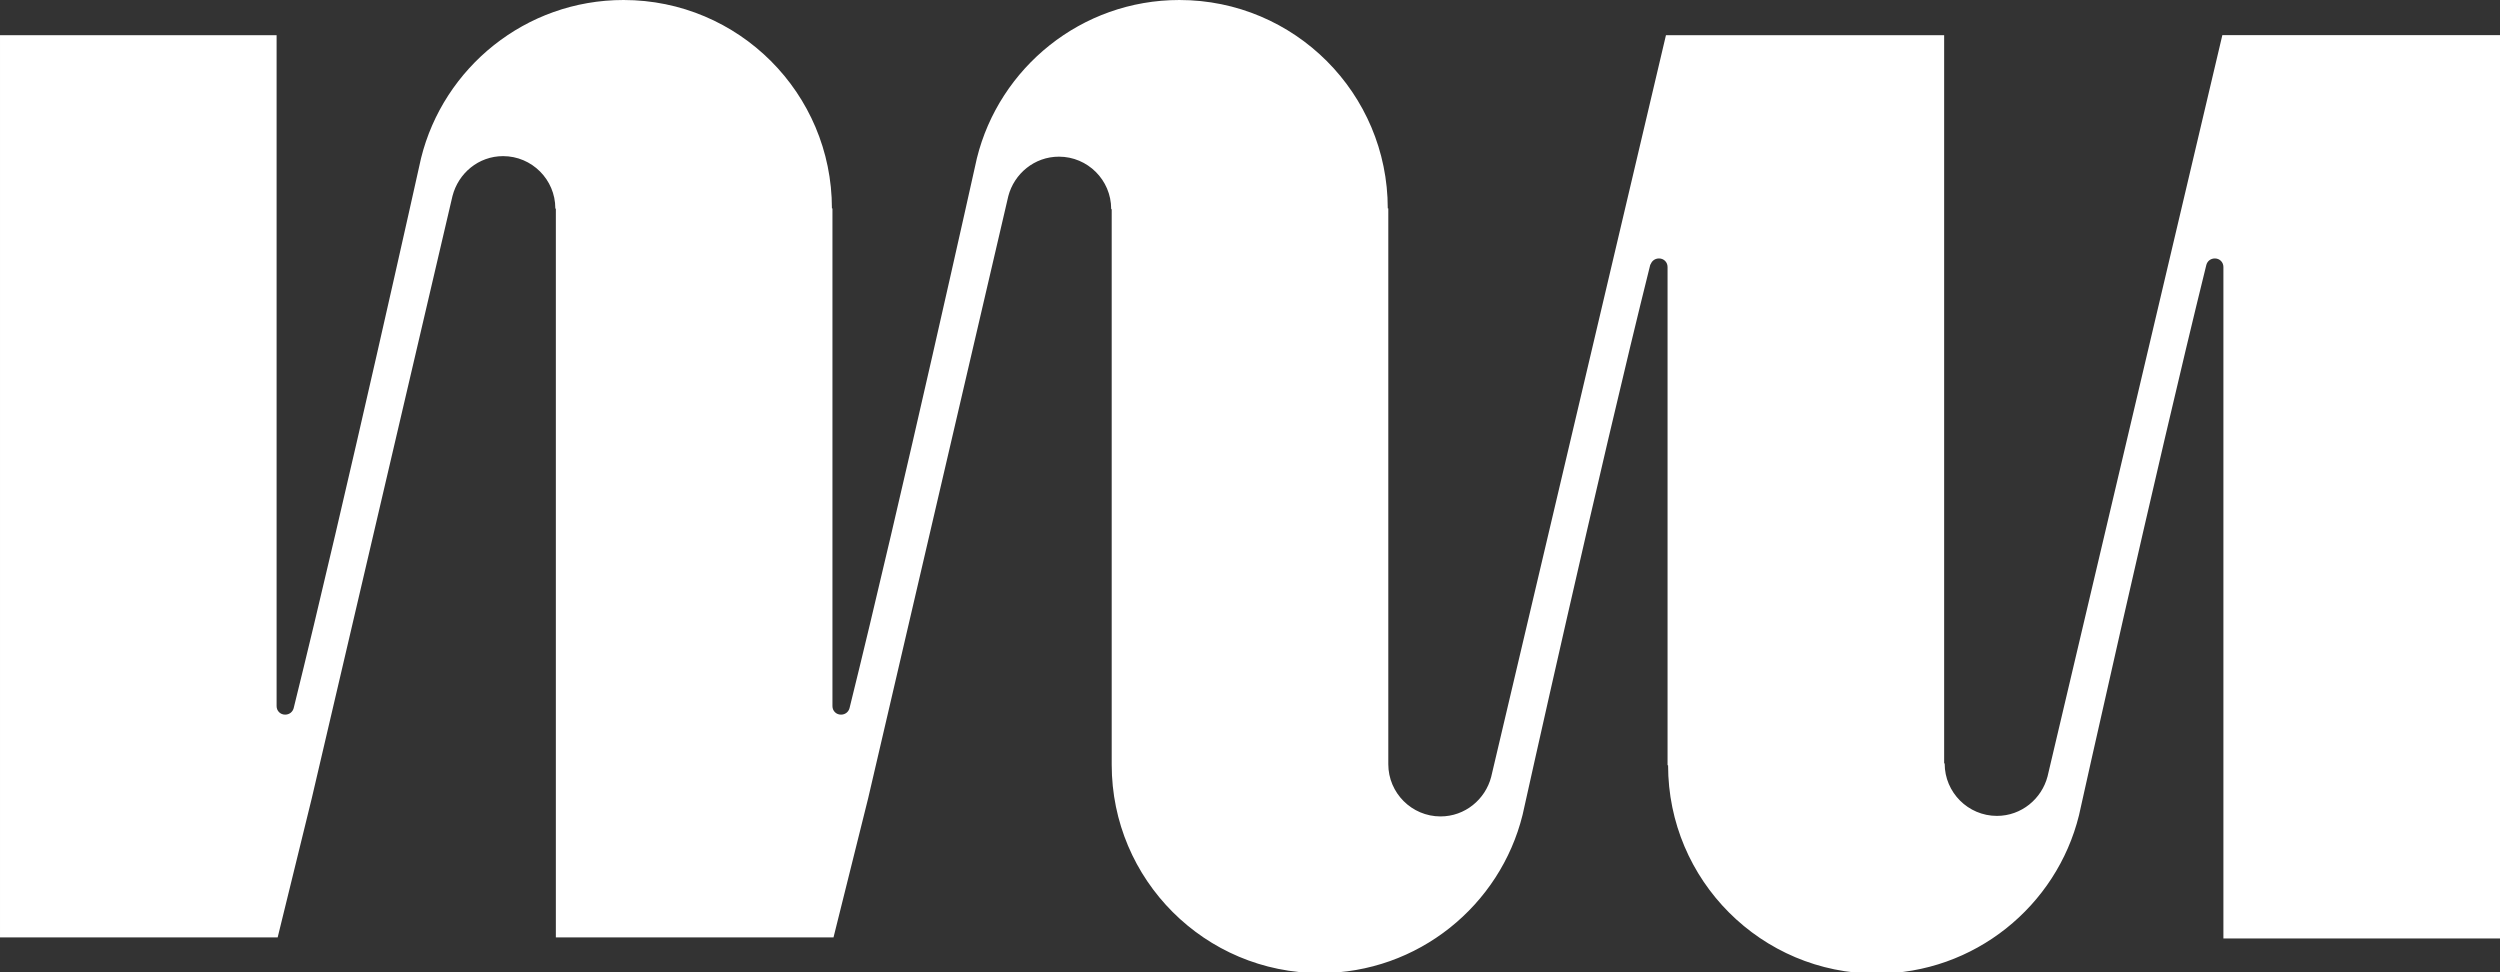 <svg fill="none" height="285" viewBox="0 0 733 285" width="733" xmlns="http://www.w3.org/2000/svg" xmlns:xlink="http://www.w3.org/1999/xlink"><rect x="0" y="0" width="733" height="285" fill="#333333" stroke="none"/><clipPath id="a"><path d="m0 0h733v285h-733z"/></clipPath><g clip-path="url(#a)"><path d="m600.338 227.656c-1.719 6.563-7.656 11.563-14.844 11.563-8.438 0-15.313-6.875-15.313-15.313l-.157-.156v-213.438h-81.409-.157l-51.252 217.5c-1.719 6.563-7.656 11.563-14.844 11.563-8.438 0-15.313-6.875-15.313-15.313v-162.968h-.157c0-33.75-27.345-61.094-61.096-61.094-28.751 0-52.815 19.844-59.378 46.406 0 0-22.188 100-37.345 161.25-.312 1.094-1.25 1.875-2.5 1.875-1.406 0-2.5-1.093-2.5-2.5v-145.937h-.156c0-33.75-27.345-61.094-61.097-61.094-28.751 0-52.814 19.844-59.377 46.406 0 0-22.189 100-37.346 161.25-.312 1.094-1.25 1.875-2.5 1.875-1.406 0-2.5-1.093-2.5-2.5v-196.719h-81.097v264.531h81.41l10-40.782 41.252-176.562c1.719-6.719 7.656-11.719 14.844-11.719 8.438 0 15.313 6.875 15.313 15.313l.157.156v213.594h81.409l10.157-40.782 41.096-176.562c1.718-6.562 7.656-11.562 14.844-11.562 8.438 0 15.313 6.875 15.313 15.312l.156.156v162.813c0 33.75 27.345 61.093 61.097 61.093 28.751 0 52.815-19.843 59.377-46.406 0 0 22.189-100.156 37.502-161.562v.312c.312-1.094 1.25-1.875 2.5-1.875 1.406 0 2.5 1.094 2.5 2.5v146.094h.156c0 33.75 27.345 61.094 61.097 61.094 28.751 0 52.814-19.844 59.377-46.407 0 0 22.189-100 37.346-161.406.312-1.094 1.25-1.875 2.5-1.875 1.406 0 2.5 1.094 2.5 2.5v196.875h81.41v-264.844h-81.723z" fill="#fff"/></g></svg>